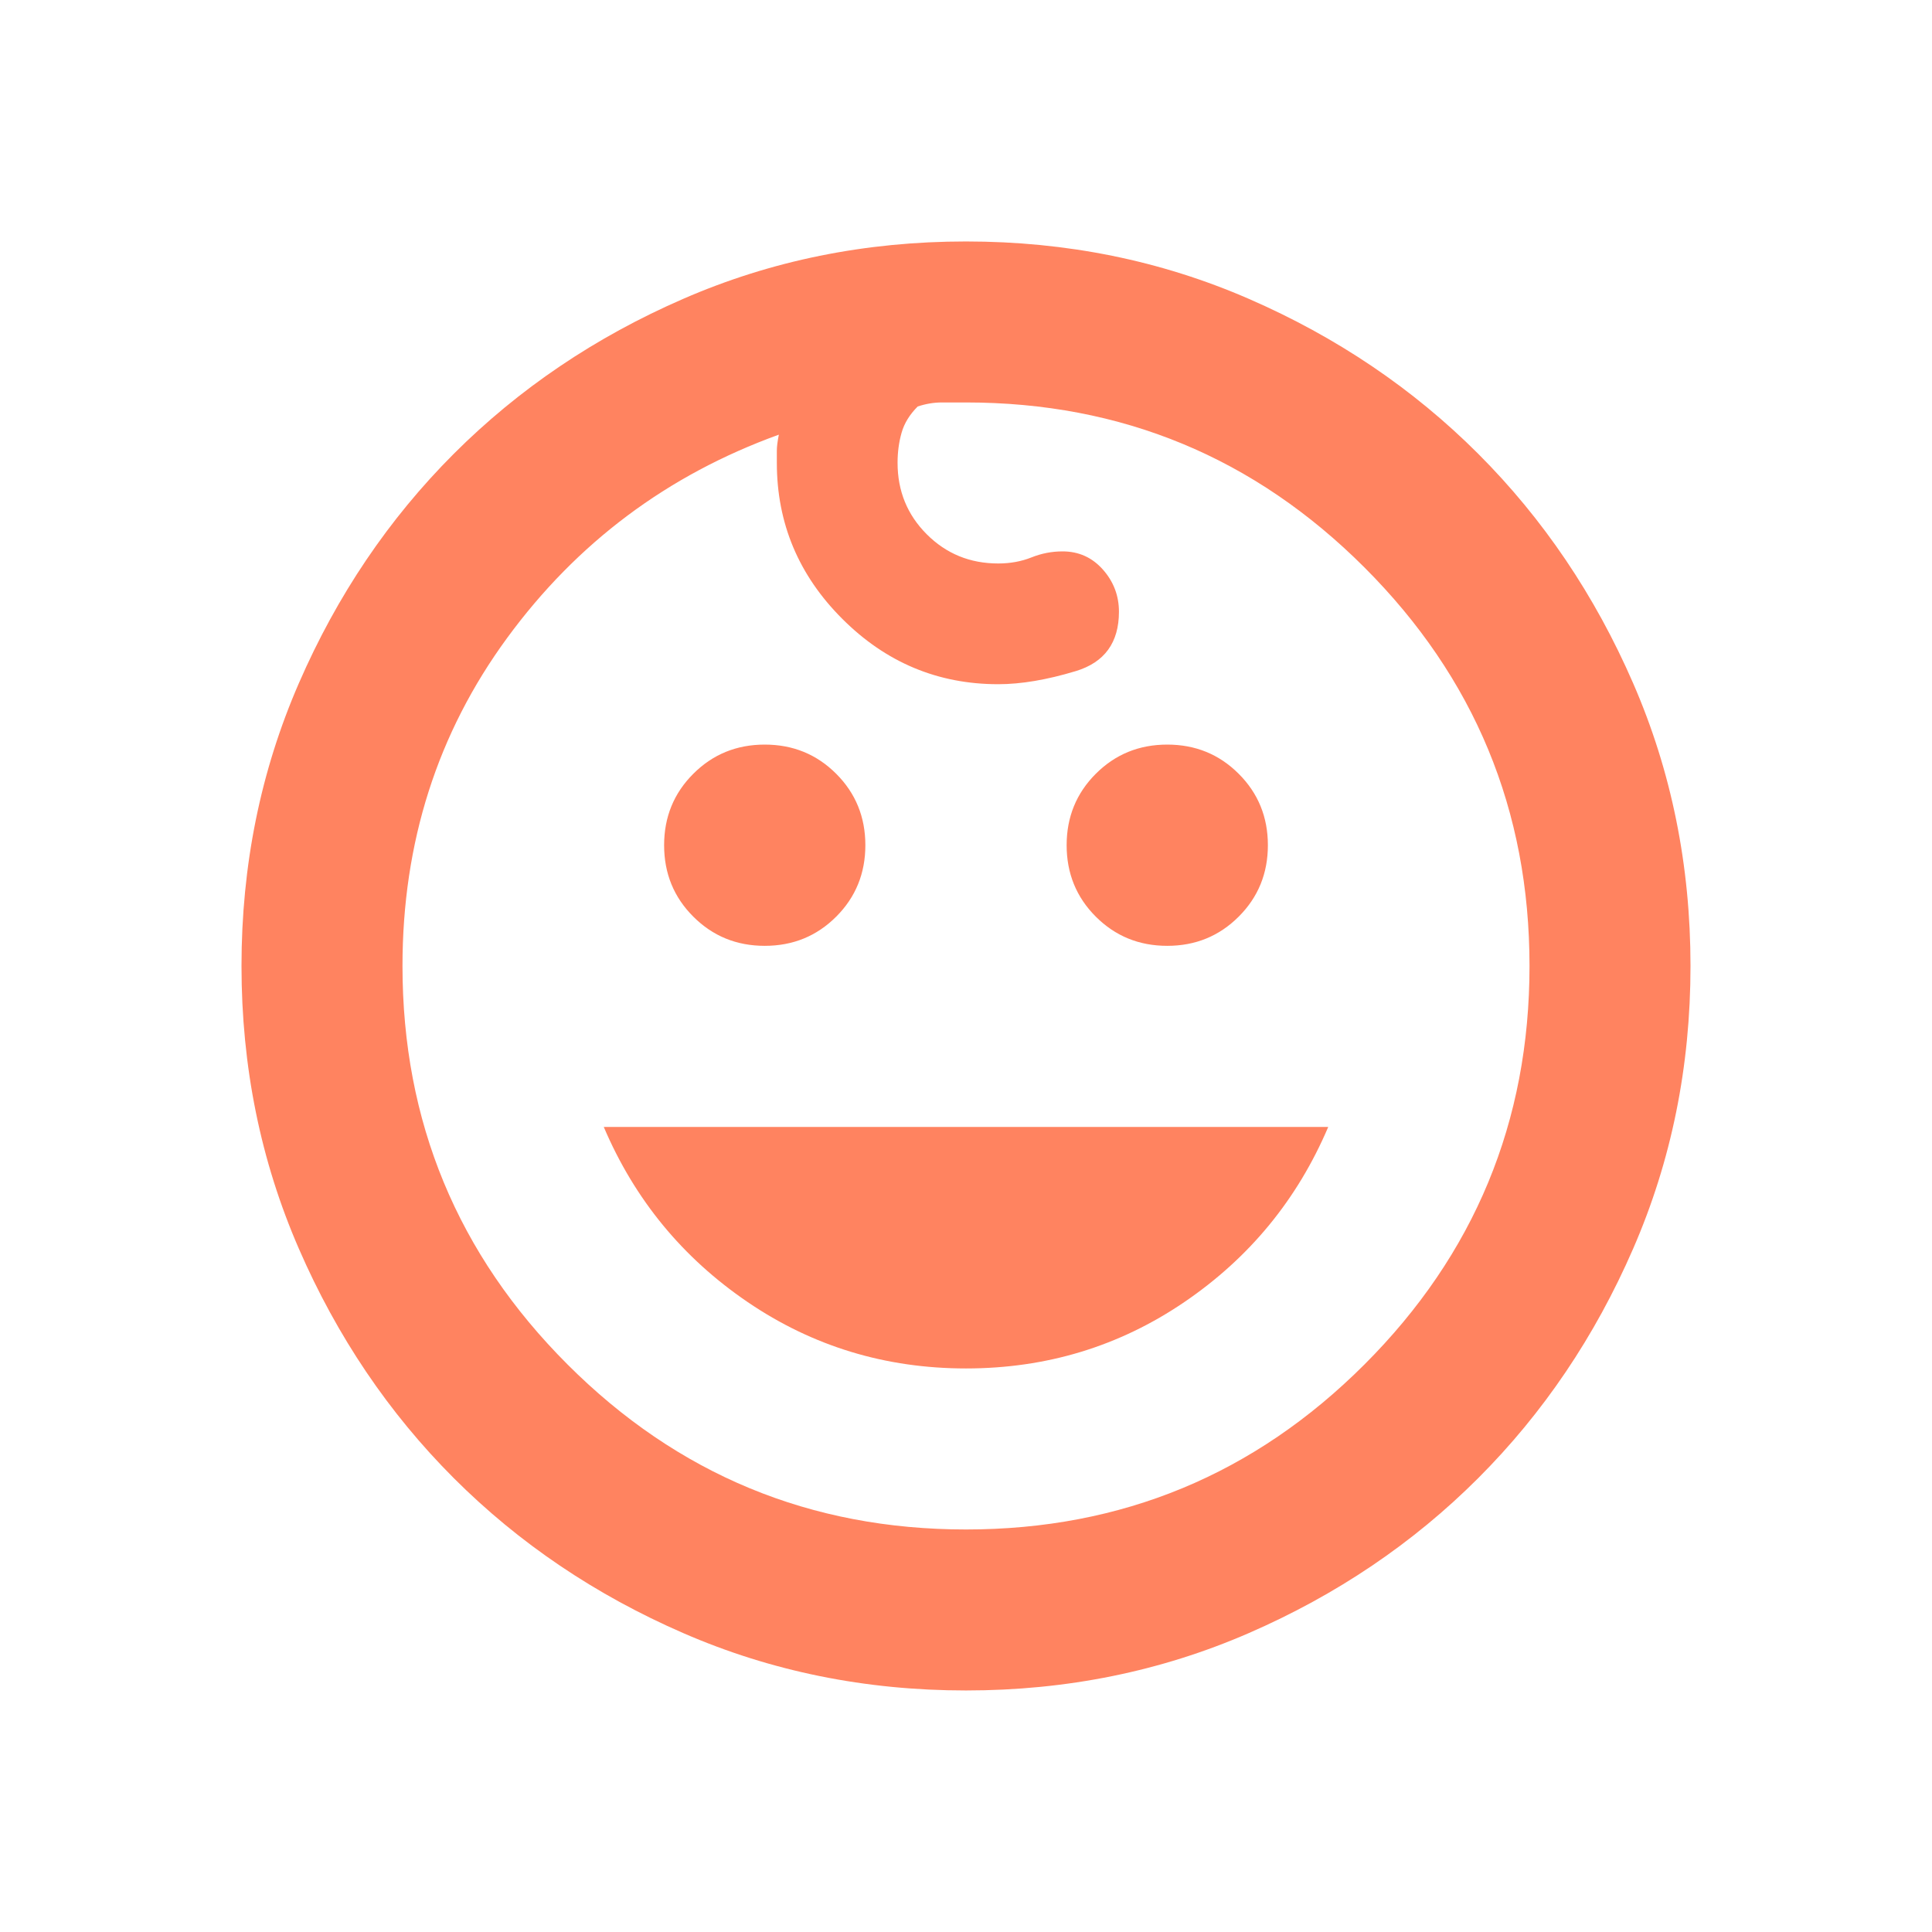 <svg width="60" height="60" viewBox="0 0 55 55" fill="none" xmlns="http://www.w3.org/2000/svg">
<mask id="mask0_606_1322" style="mask-type:alpha" maskUnits="userSpaceOnUse" x="0" y="0" width="60" height="60">
<rect width="60" height="60" fill="#D9D9D9"/>
</mask>
<g mask="url(#mask0_606_1322)">
<path d="M33.229 26.926C32.427 26.926 31.749 26.649 31.195 26.095C30.642 25.542 30.365 24.864 30.365 24.061C30.365 23.259 30.642 22.581 31.195 22.028C31.749 21.474 32.427 21.197 33.229 21.197C34.031 21.197 34.709 21.474 35.263 22.028C35.817 22.581 36.094 23.259 36.094 24.061C36.094 24.864 35.817 25.542 35.263 26.095C34.709 26.649 34.031 26.926 33.229 26.926ZM21.771 26.926C20.969 26.926 20.291 26.649 19.737 26.095C19.183 25.542 18.906 24.864 18.906 24.061C18.906 23.259 19.183 22.581 19.737 22.028C20.291 21.474 20.969 21.197 21.771 21.197C22.573 21.197 23.251 21.474 23.805 22.028C24.358 22.581 24.635 23.259 24.635 24.061C24.635 24.864 24.358 25.542 23.805 26.095C23.251 26.649 22.573 26.926 21.771 26.926ZM27.5 38.957C25.208 38.957 23.136 38.327 21.284 37.067C19.431 35.806 18.066 34.145 17.188 32.082H37.812C36.934 34.145 35.569 35.806 33.716 37.067C31.864 38.327 29.792 38.957 27.5 38.957ZM27.5 48.124C24.635 48.124 21.952 47.58 19.451 46.491C16.949 45.403 14.772 43.932 12.919 42.08C11.067 40.227 9.596 38.05 8.508 35.548C7.419 33.047 6.875 30.364 6.875 27.499C6.875 24.634 7.419 21.951 8.508 19.45C9.596 16.948 11.067 14.771 12.919 12.918C14.772 11.066 16.949 9.595 19.451 8.507C21.952 7.418 24.635 6.874 27.5 6.874C30.365 6.874 33.048 7.418 35.55 8.507C38.051 9.595 40.228 11.066 42.081 12.918C43.933 14.771 45.404 16.948 46.492 19.45C47.581 21.951 48.125 24.634 48.125 27.499C48.125 30.364 47.581 33.047 46.492 35.548C45.404 38.05 43.933 40.227 42.081 42.08C40.228 43.932 38.051 45.403 35.55 46.491C33.048 47.58 30.365 48.124 27.5 48.124ZM27.5 43.541C31.931 43.541 35.712 41.975 38.844 38.843C41.976 35.711 43.542 31.93 43.542 27.499C43.542 23.069 41.976 19.287 38.844 16.155C35.712 13.023 31.931 11.457 27.5 11.457H26.812C26.583 11.457 26.354 11.496 26.125 11.572C25.896 11.801 25.743 12.049 25.667 12.317C25.59 12.584 25.552 12.871 25.552 13.176C25.552 13.978 25.829 14.656 26.383 15.21C26.937 15.764 27.615 16.041 28.417 16.041C28.76 16.041 29.076 15.983 29.362 15.869C29.648 15.754 29.944 15.697 30.25 15.697C30.708 15.697 31.09 15.869 31.396 16.213C31.701 16.556 31.854 16.957 31.854 17.416C31.854 18.294 31.444 18.858 30.622 19.106C29.801 19.354 29.066 19.478 28.417 19.478C26.698 19.478 25.218 18.858 23.977 17.616C22.735 16.375 22.115 14.895 22.115 13.176V12.832C22.115 12.718 22.134 12.565 22.172 12.374C19.002 13.52 16.424 15.449 14.438 18.16C12.451 20.872 11.458 23.985 11.458 27.499C11.458 31.93 13.024 35.711 16.156 38.843C19.288 41.975 23.069 43.541 27.5 43.541Z" fill="#FF8360"/>
</g>
</svg>
